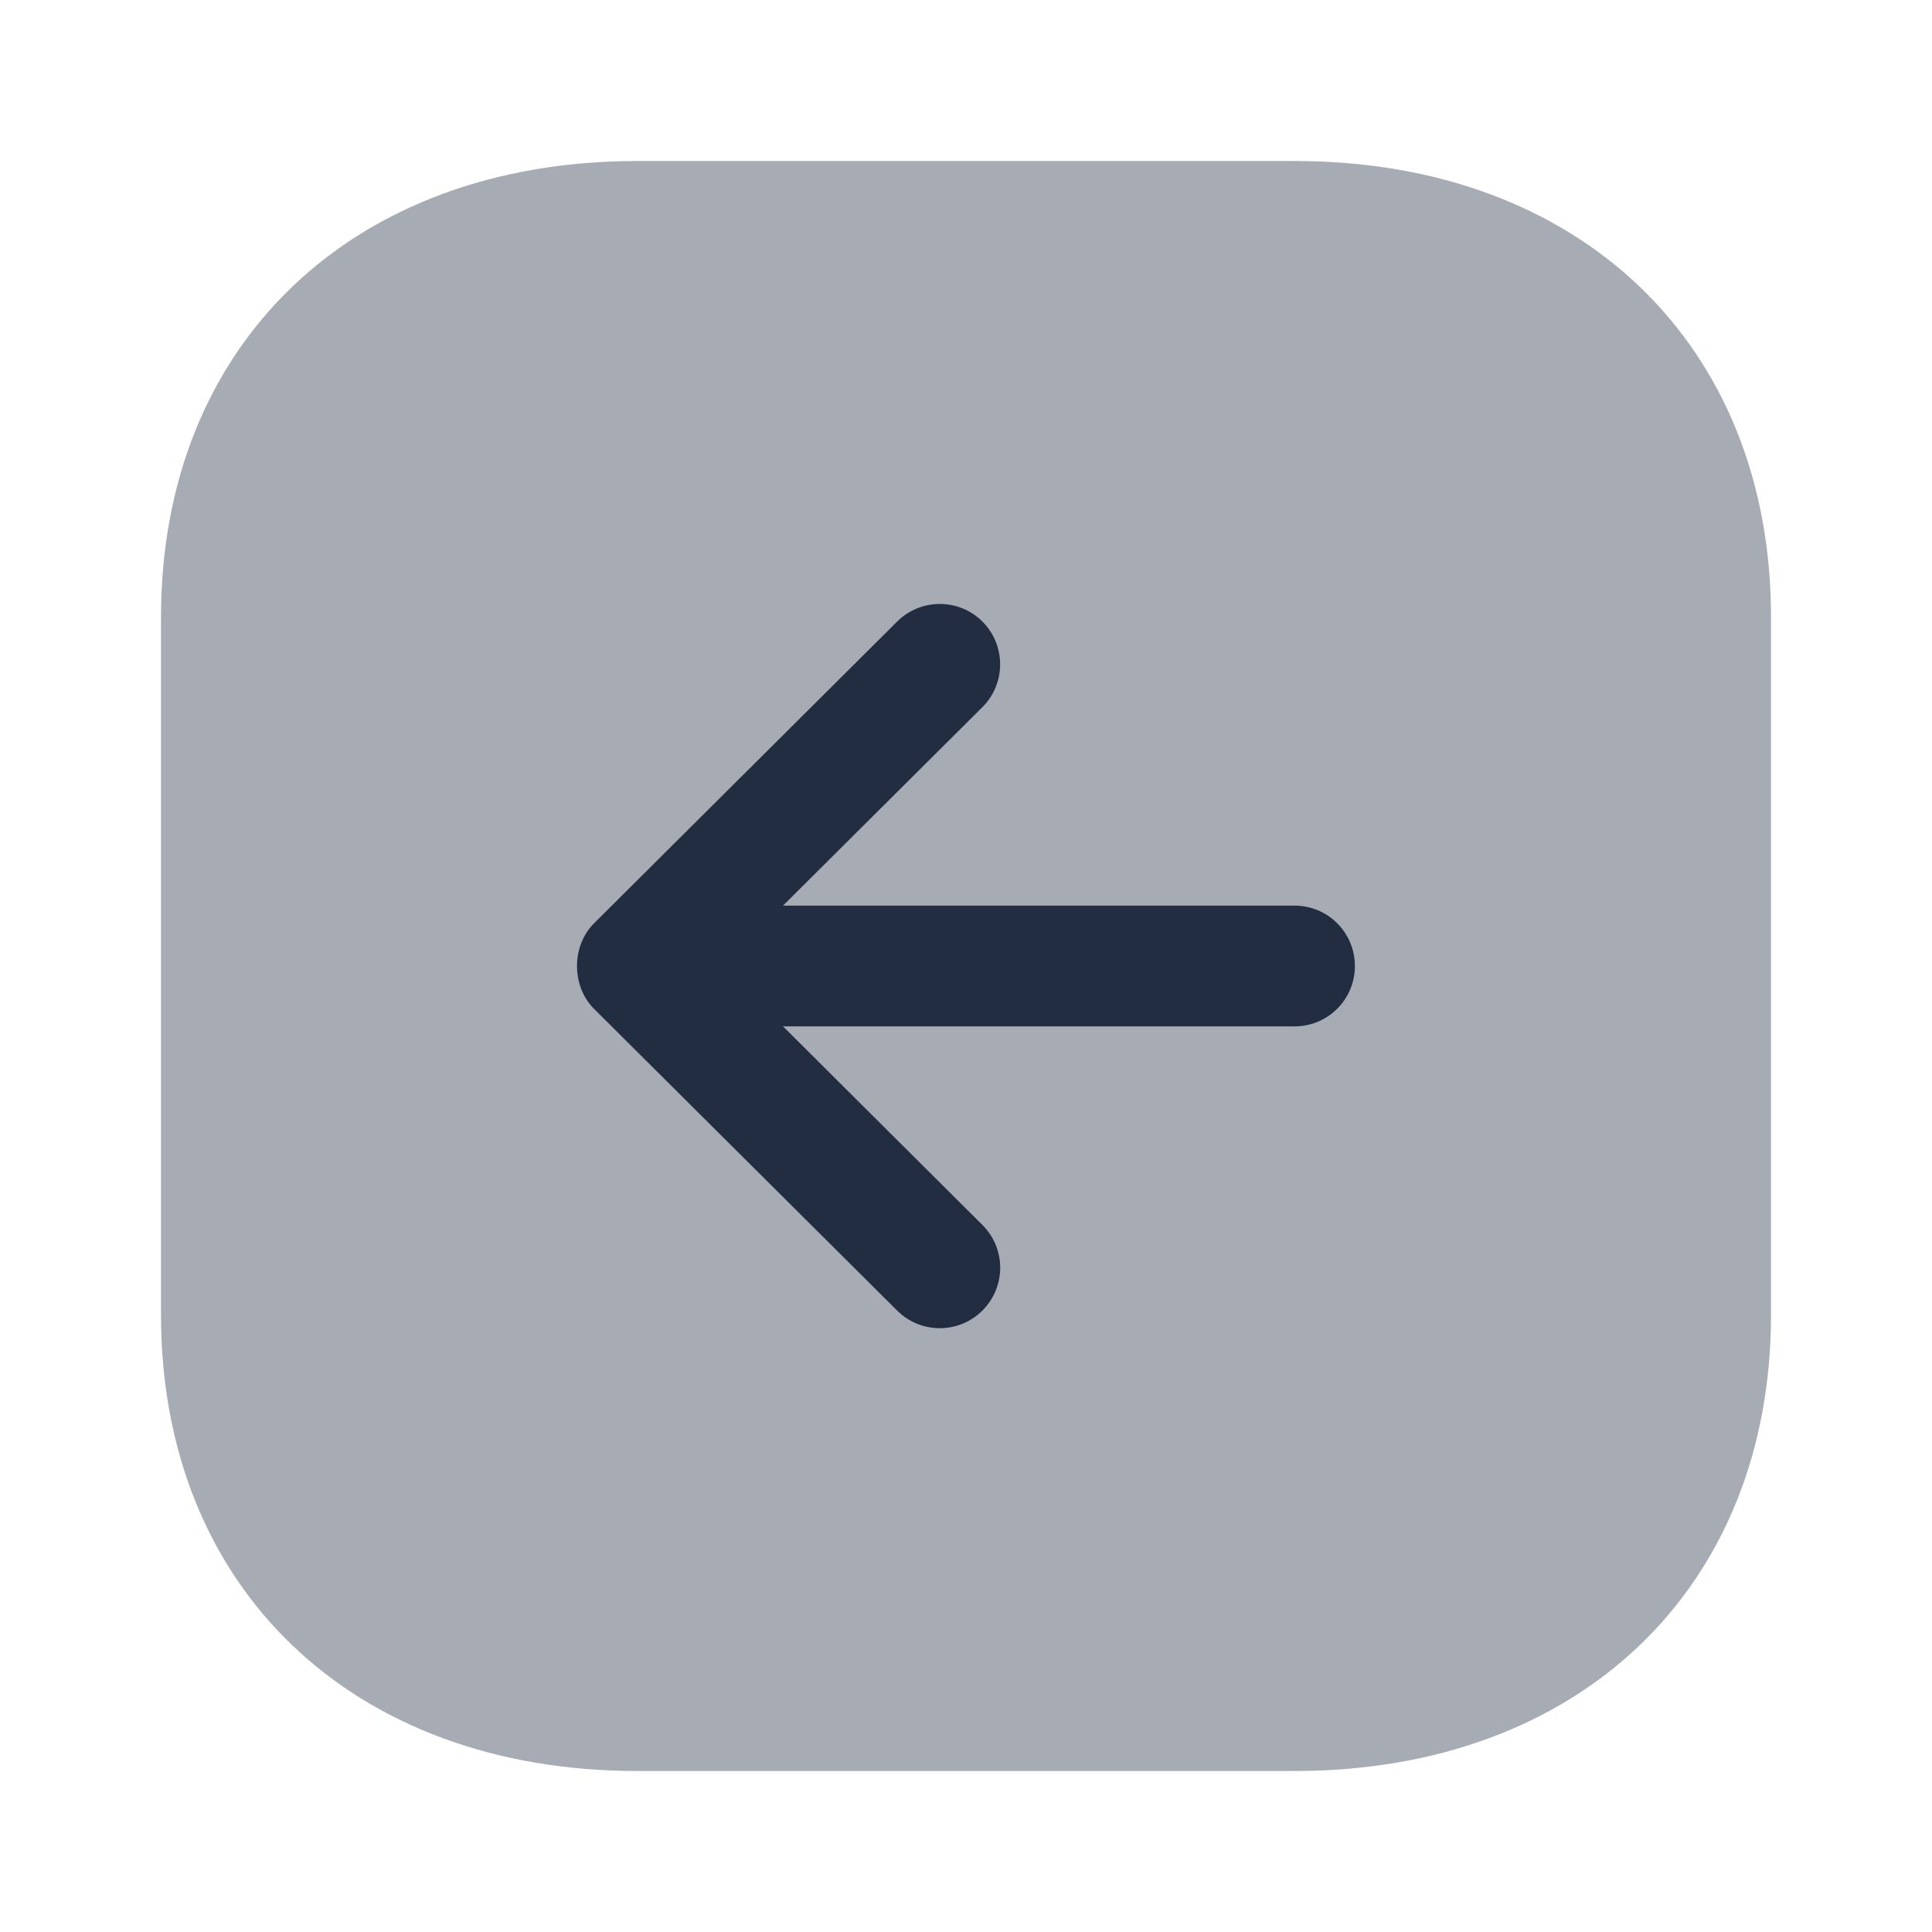 <svg width="24" height="24" viewBox="0 0 24 24" fill="none" xmlns="http://www.w3.org/2000/svg">
<path opacity="0.4" d="M16.084 2L7.916 2C4.377 2 2 4.276 2 7.665L2 16.335C2 19.724 4.377 22 7.916 22L16.084 22C19.622 22 22 19.723 22 16.334L22 7.665C22 4.276 19.622 2 16.084 2Z" fill="#232D42"/>
<path d="M11.145 7.721L7.38 11.469C7.097 11.751 7.097 12.25 7.38 12.533L11.145 16.281C11.438 16.573 11.914 16.572 12.206 16.278C12.498 15.984 12.498 15.51 12.204 15.217L9.727 12.75H16.081C16.497 12.75 16.831 12.414 16.831 12C16.831 11.586 16.497 11.25 16.081 11.25L9.727 11.25L12.204 8.784C12.351 8.637 12.424 8.445 12.424 8.252C12.424 8.061 12.351 7.869 12.206 7.723C11.914 7.43 11.438 7.429 11.145 7.721Z" fill="#232D42"/>
</svg>
